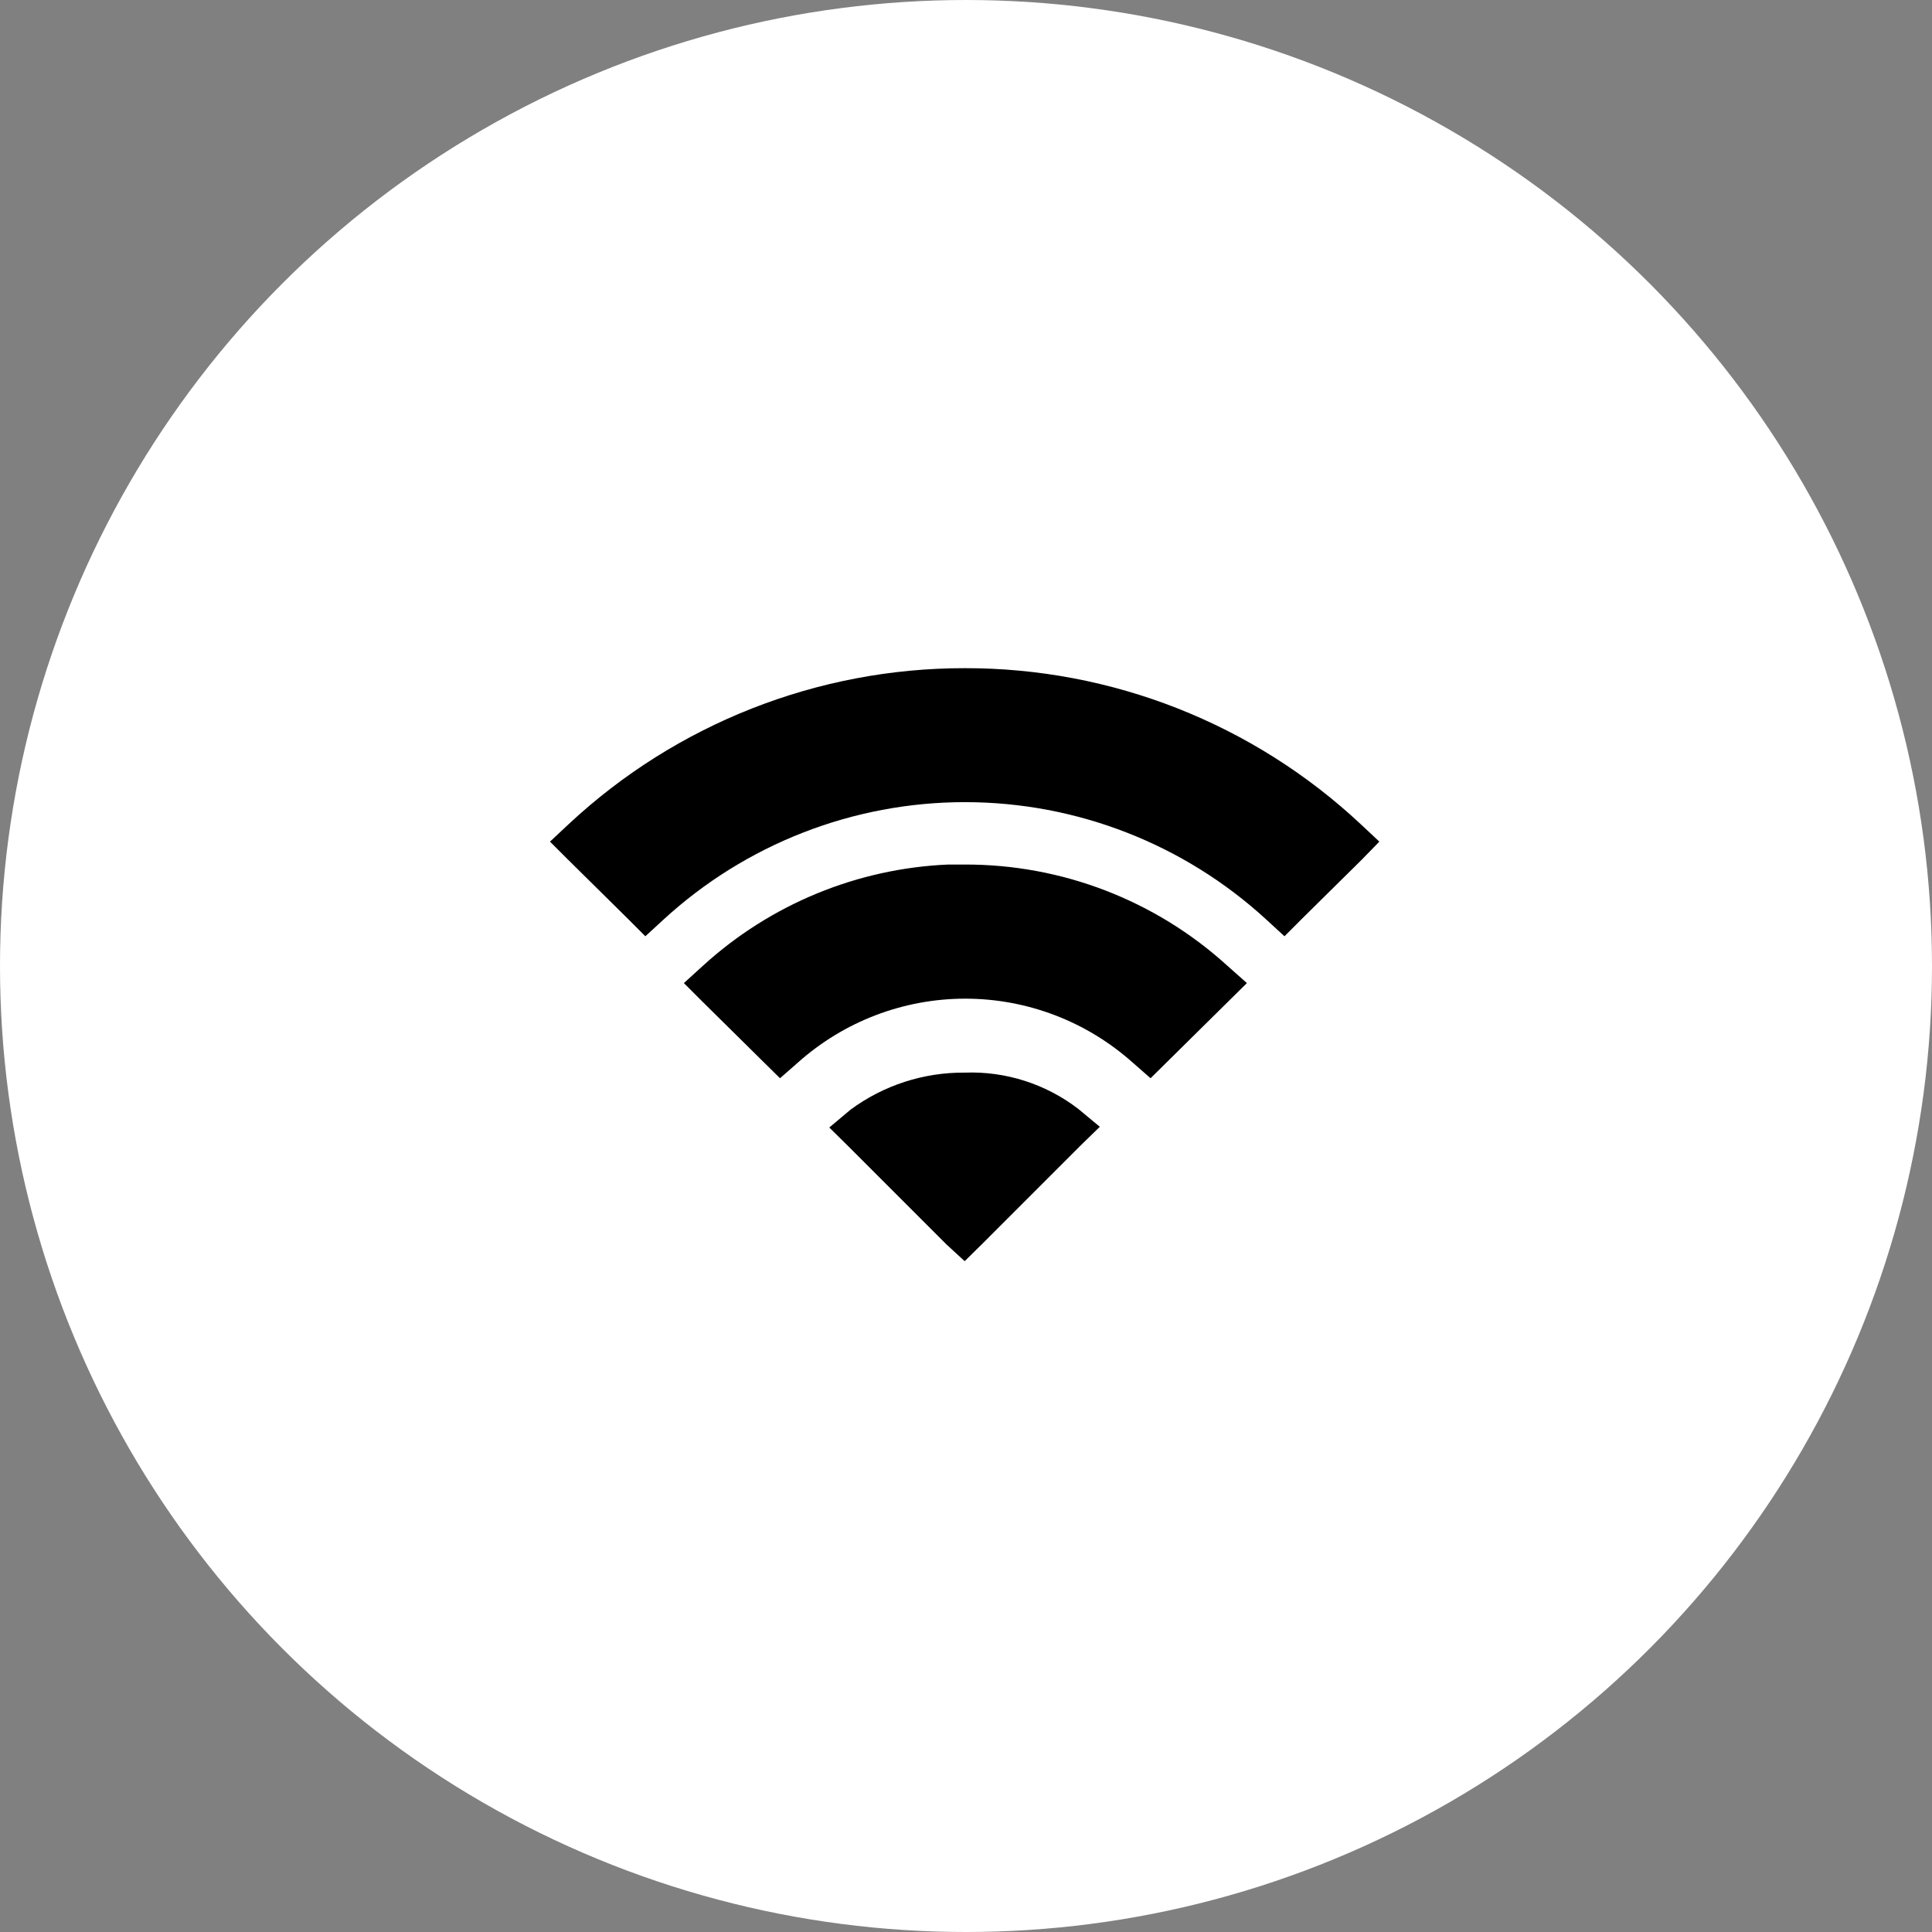 <svg width="64" height="64" viewBox="0 0 64 64" fill="none" xmlns="http://www.w3.org/2000/svg">
<rect x="0" y="0" width="64" height="64" fill="#808080" stroke="none"/>
<circle cx="32" cy="32" r="32" fill="white"/>
<path d="M31.956 41.778L32.546 41.197L35.778 37.964L36.433 37.326L35.722 36.736C34.646 35.907 33.313 35.481 31.956 35.532C30.596 35.521 29.269 35.952 28.174 36.76L27.471 37.35L28.118 37.988L31.35 41.221L31.956 41.778ZM40.651 31.985C38.272 29.823 35.17 28.63 31.956 28.639H31.407C28.394 28.77 25.523 29.954 23.293 31.985L22.655 32.566L23.269 33.18L25.281 35.168L25.839 35.718L26.429 35.201C27.955 33.837 29.93 33.082 31.976 33.082C34.023 33.082 35.998 33.837 37.524 35.201L38.114 35.718L38.671 35.168L40.683 33.18L41.305 32.566L40.651 31.985ZM31.956 22.134C27.088 22.131 22.4 23.977 18.841 27.298L18.219 27.88L18.825 28.485L20.813 30.449L21.378 31.015L21.968 30.473C24.692 27.965 28.261 26.572 31.964 26.572C35.668 26.572 39.236 27.965 41.96 30.473L42.55 31.015L43.115 30.449L45.103 28.485L45.693 27.88L45.071 27.298C41.515 23.972 36.825 22.125 31.956 22.134Z" fill="black"/>
</svg>
